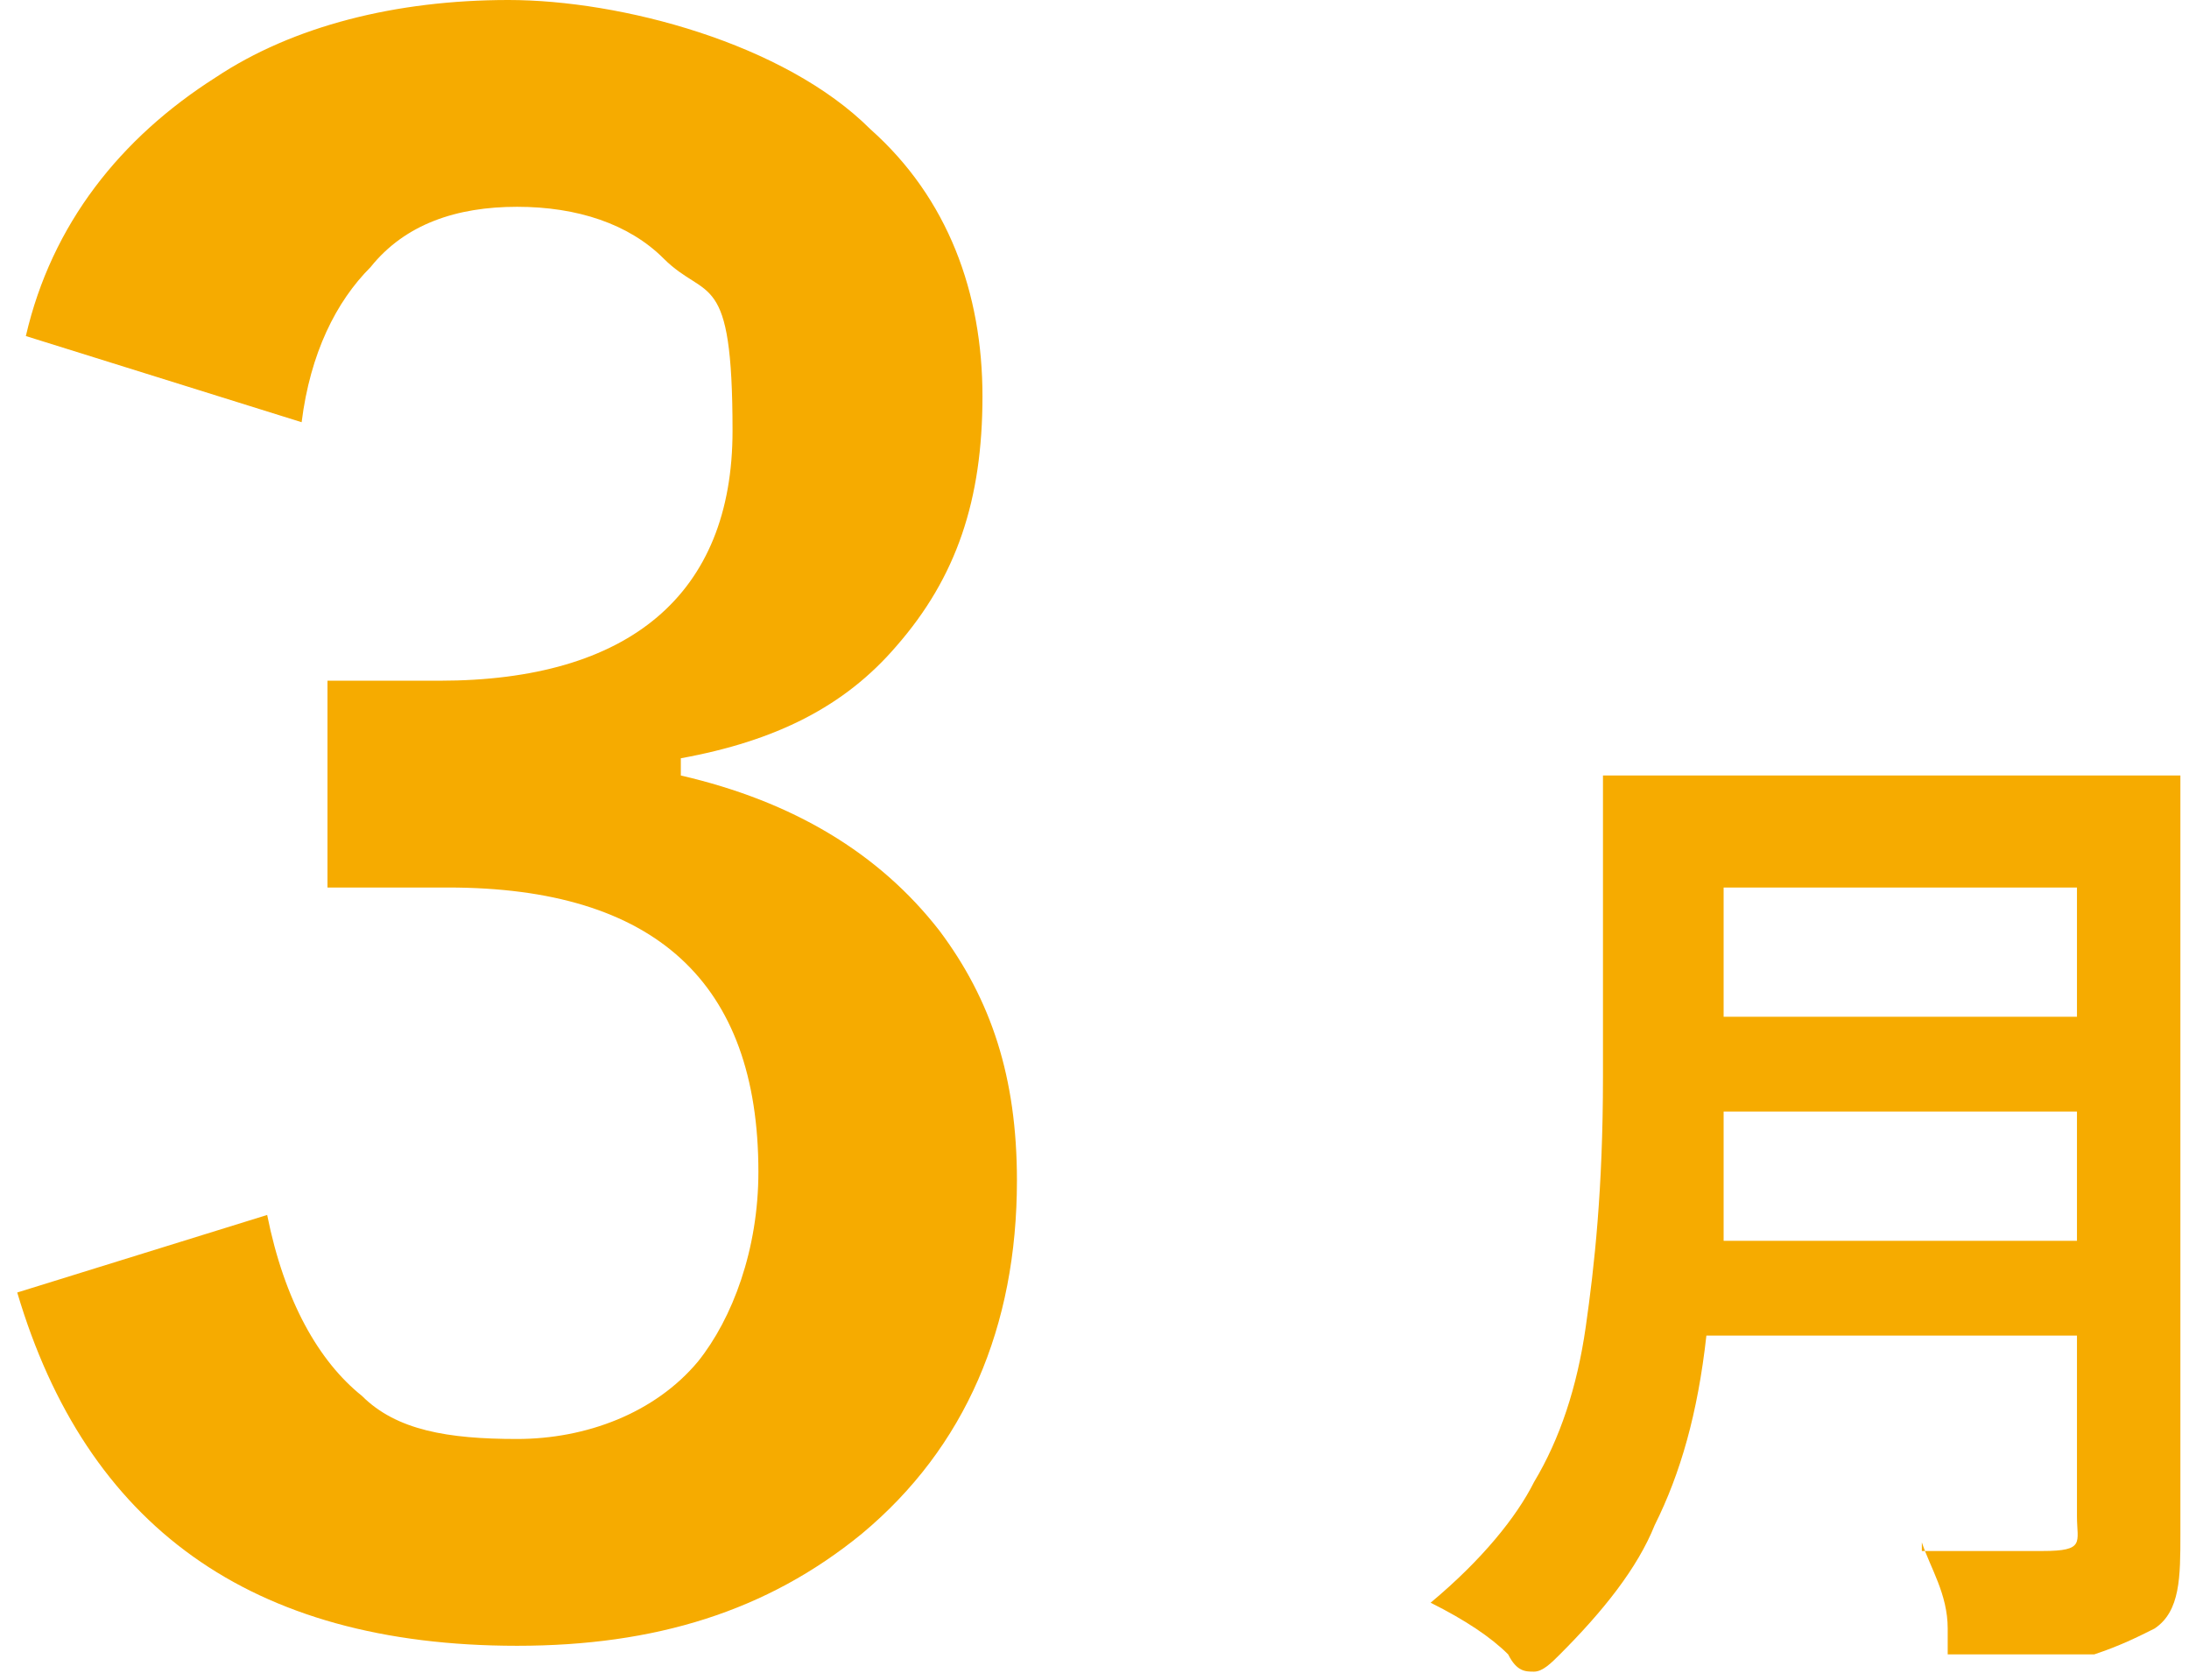 <?xml version="1.0" encoding="UTF-8"?><svg id="_レイヤー_2" xmlns="http://www.w3.org/2000/svg" width="25.4" height="19.5" viewBox="0 0 25.4 19.5"><g id="_レイヤー_2-2"><path d="M.3,3.9C.6,2.6,1.4,1.6,2.5.9c.9-.6,2.1-.9,3.4-.9s3.2.5,4.2,1.5c.9.8,1.3,1.9,1.3,3.1s-.3,2.1-1,2.9c-.6.7-1.4,1.1-2.5,1.3v.2c1.3.3,2.3.9,3,1.8.6.8.9,1.7.9,2.9,0,1.7-.6,3.1-1.8,4.1-1.1.9-2.4,1.3-4,1.3-3.1,0-5-1.4-5.8-4.1l2.9-.9c.2,1,.6,1.7,1.1,2.1.4.4,1,.5,1.8.5s1.6-.3,2.1-.9c.4-.5.7-1.3.7-2.2,0-2.2-1.2-3.3-3.6-3.3h-1.4v-2.4h1.3c2.2,0,3.4-1,3.4-2.9s-.3-1.5-.8-2c-.4-.4-1-.6-1.7-.6s-1.3.2-1.7.7c-.4.4-.7,1-.8,1.8L.3,3.9Z" style="fill:#f6ab00; stroke-width:0px;"/><path d="M22.3,18c.4,0,.9,0,1.4,0s.4-.1.4-.4v-2.1h-4.3c-.1.9-.3,1.6-.6,2.2-.2.5-.6,1-1.1,1.5-.1.1-.2.2-.3.2s-.2,0-.3-.2c-.2-.2-.5-.4-.9-.6.6-.5,1-1,1.2-1.4.3-.5.5-1.1.6-1.8.1-.7.2-1.6.2-2.9v-3.4c0,0,0-.1,0-.1,0,0,0,0,.1,0h1.6s3.3,0,3.3,0h1.6c0,0,.1,0,.1,0,0,0,0,0,0,.1v1.6s0,4.7,0,4.7v2.4c0,.5,0,.9-.3,1.1-.2.1-.4.2-.7.3-.3,0-.7,0-1.3,0s-.3,0-.4,0c0,0,0-.1,0-.3,0-.4-.2-.7-.3-1ZM19.9,14.4h4.2v-1.5h-4.1c0,.7,0,1.2,0,1.5ZM24.1,10.3h-4.1v1.5h4.1v-1.5Z" style="fill:#f6ab00; stroke-width:0px;"/></g></svg>